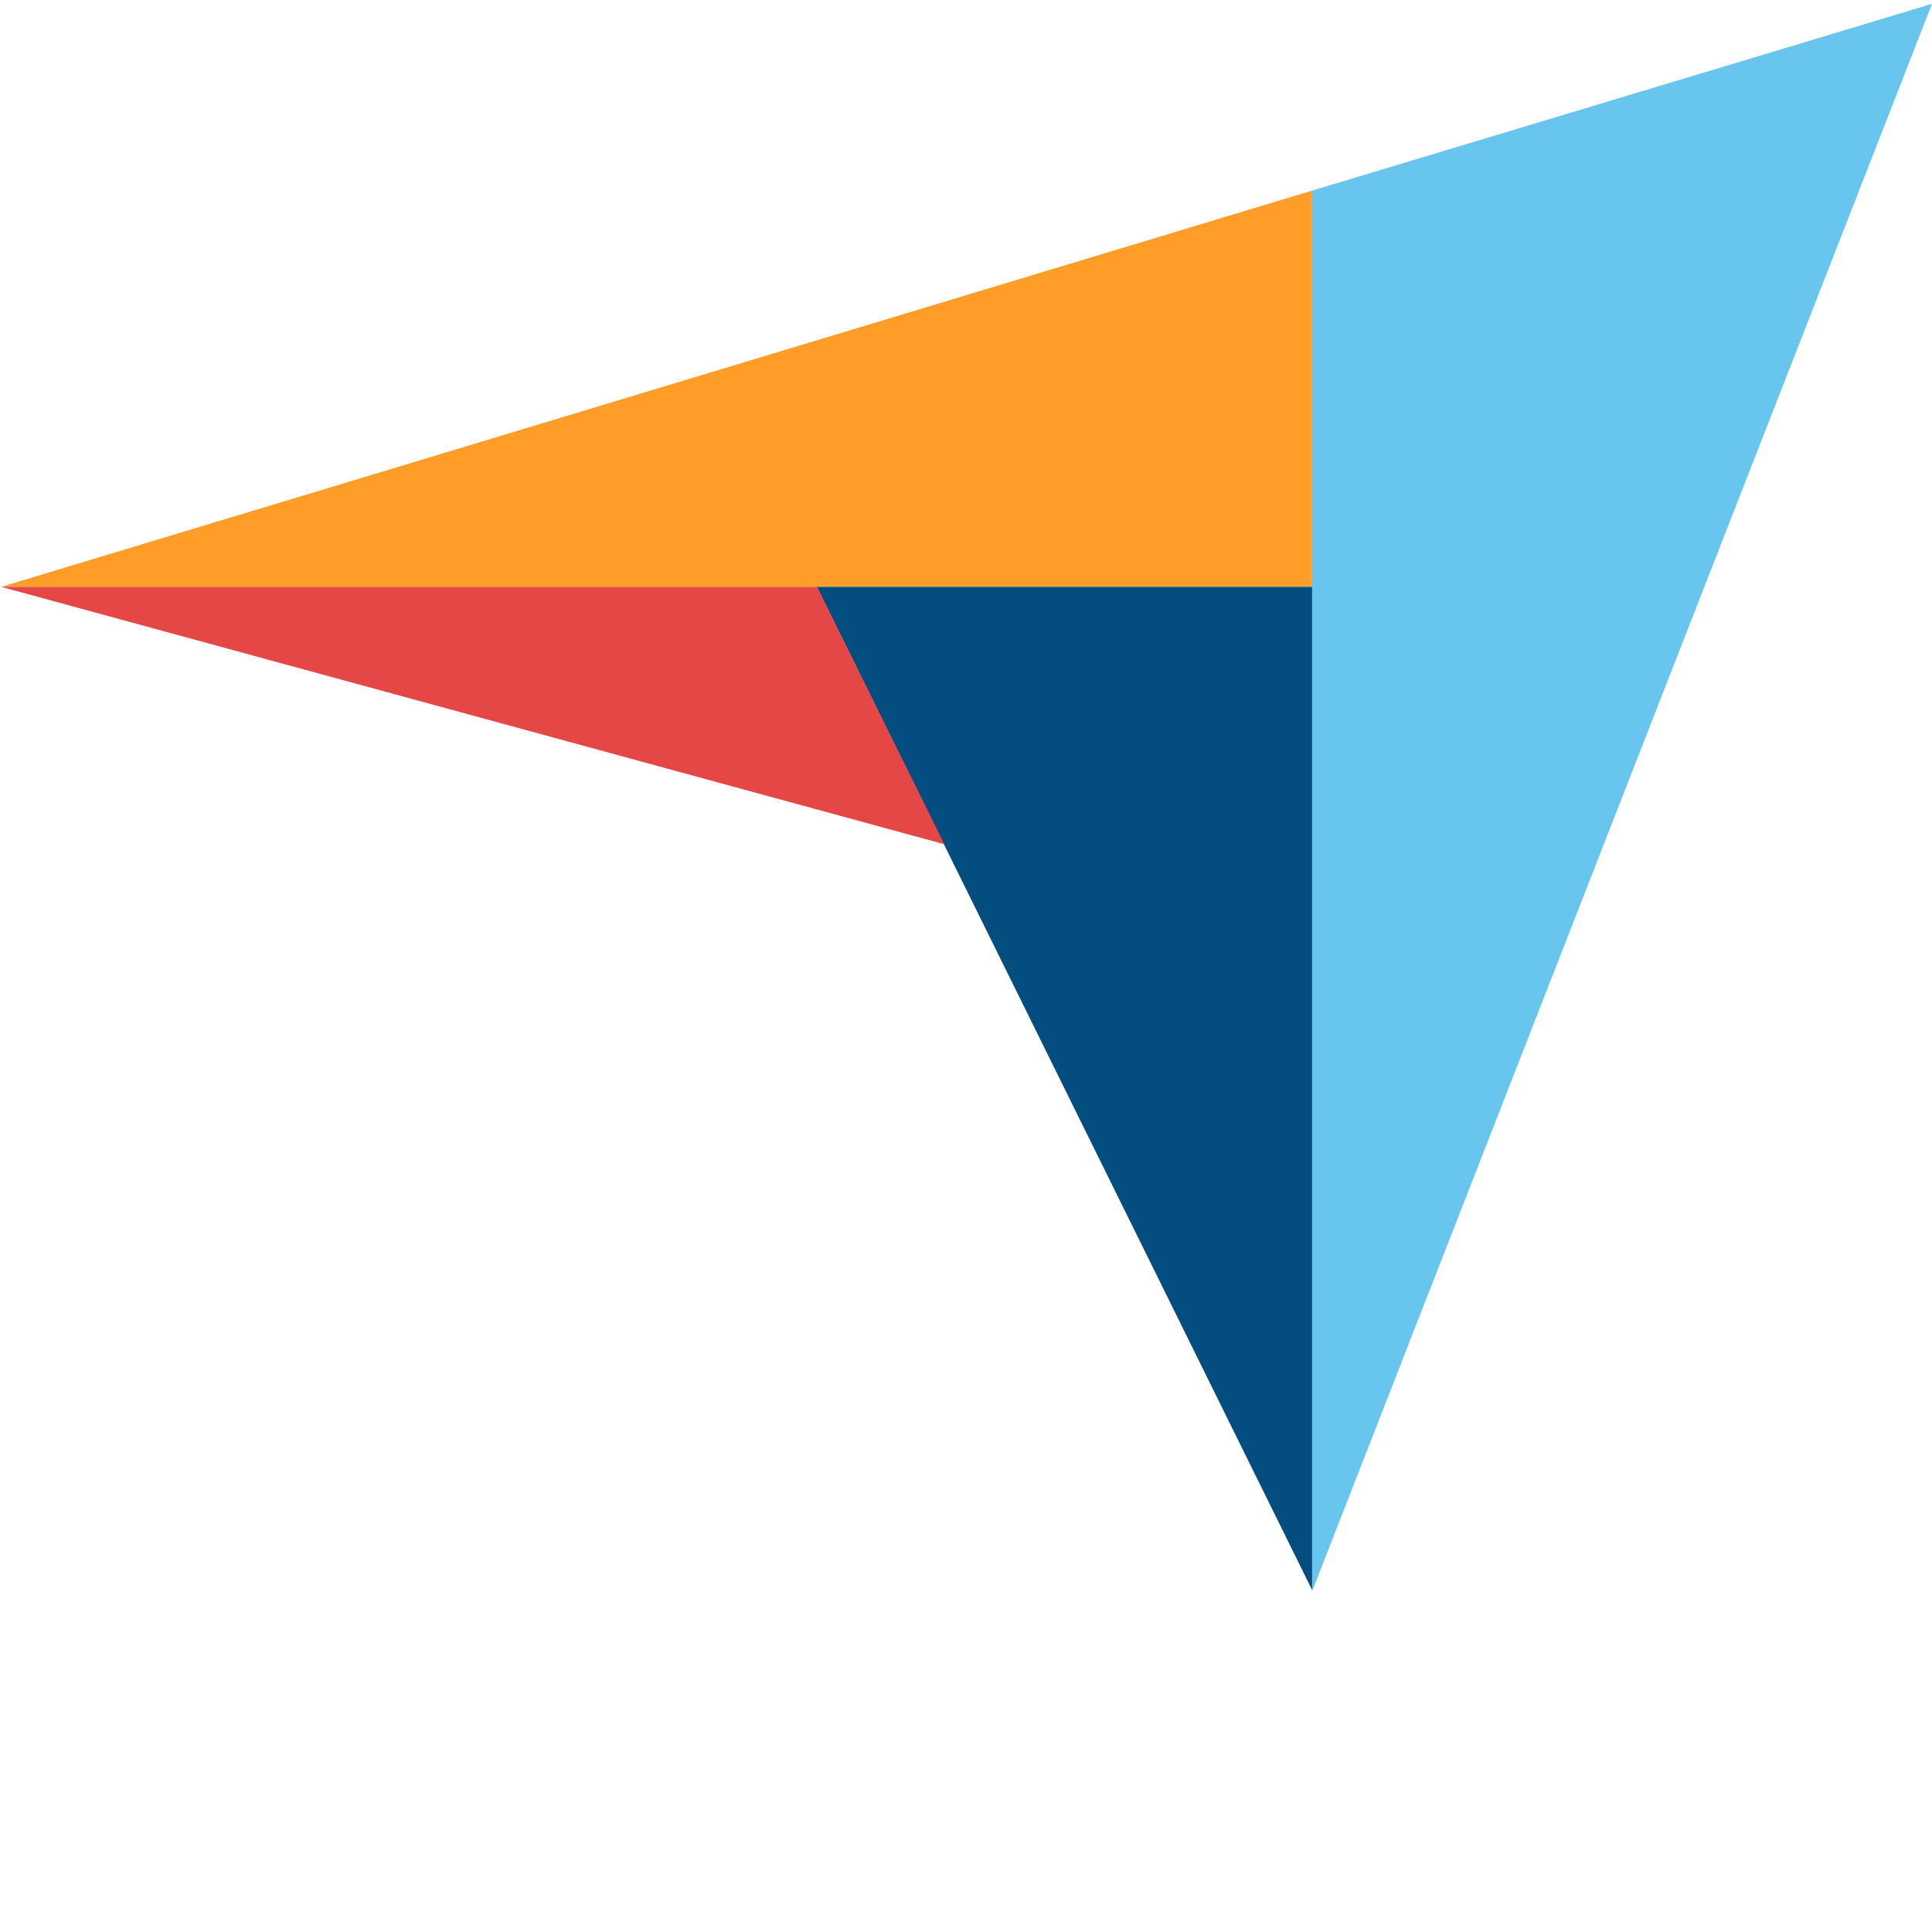 <svg id="layer" xmlns="http://www.w3.org/2000/svg" viewBox="0 0 652 652"><defs><style>.cls-1{fill:#ff9d28;}.cls-2{fill:#68c5ed;}.cls-3{fill:#044d80;}.cls-4{fill:#e54747;}</style></defs><title>Artboard 1</title><path class="cls-1" d="M.4,198.05H442.81V64.32Z"/><path class="cls-2" d="M442.81,64.32V537L652,1.3Z"/><path class="cls-3" d="M442.81,198.05H275.65L442.81,536.6Z"/><path class="cls-4" d="M.4,198.05l318.29,86.86-43-86.86Z"/></svg>